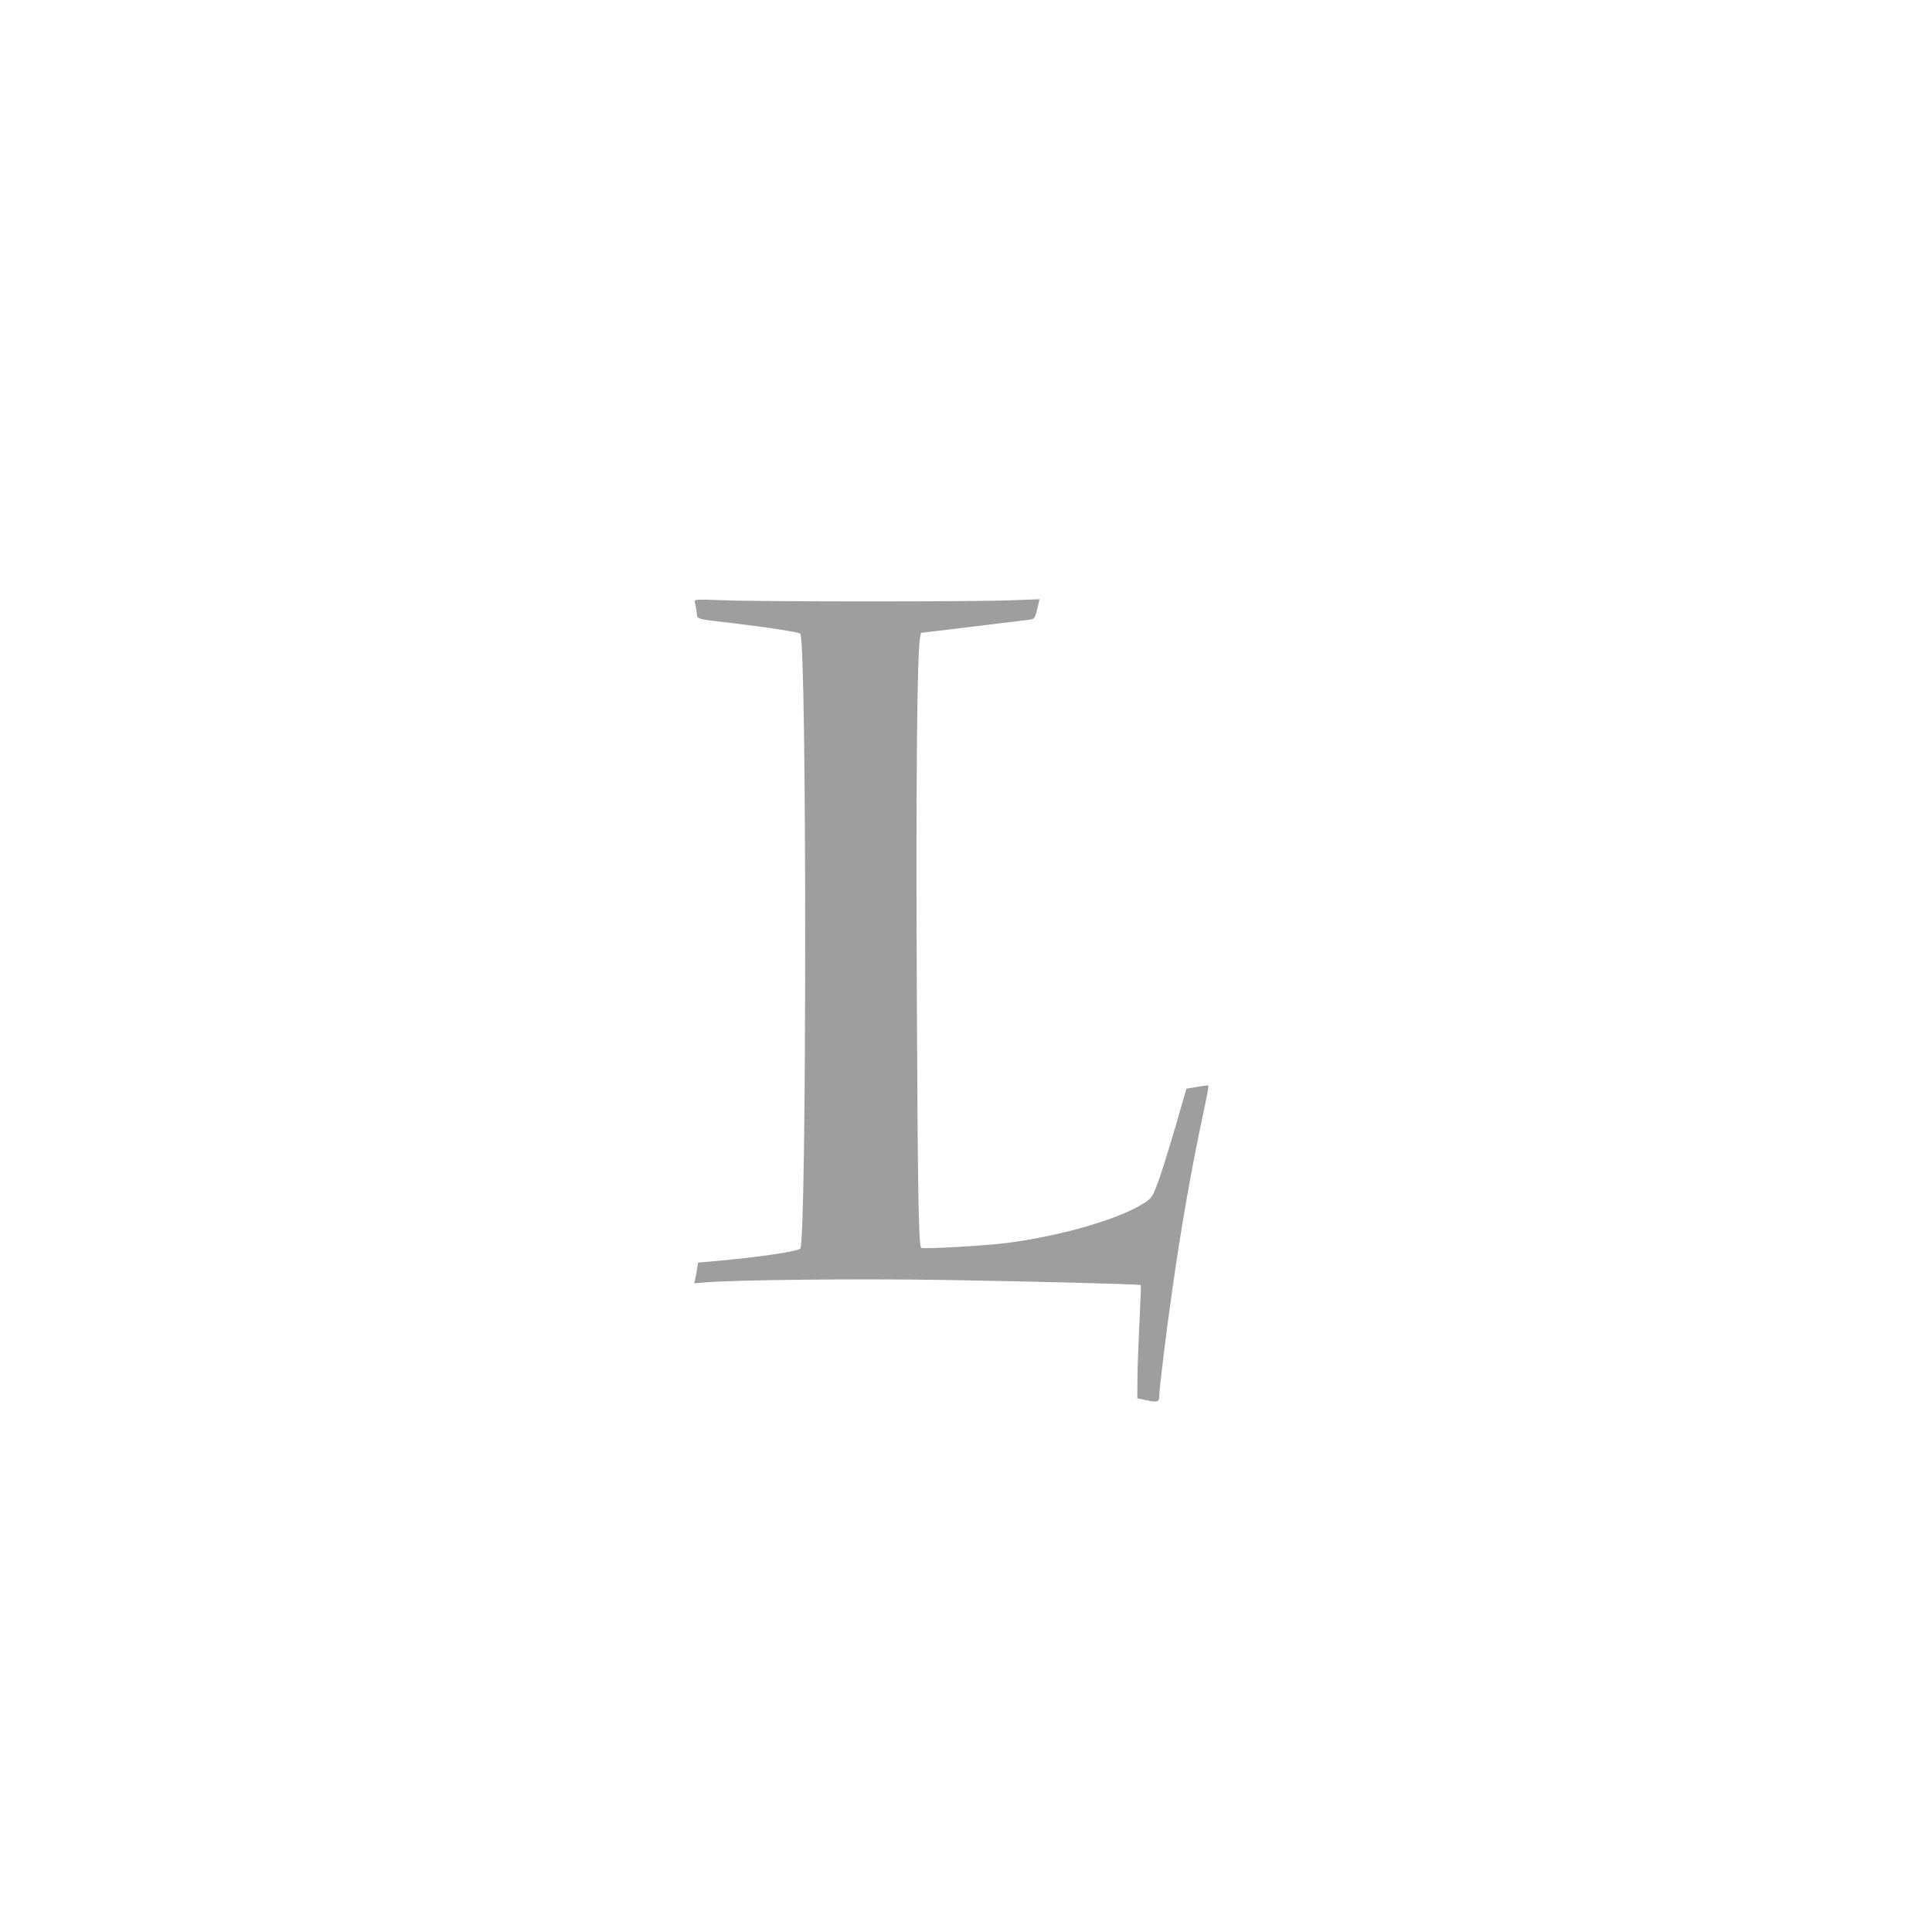 <?xml version="1.0" standalone="no"?>
<!DOCTYPE svg PUBLIC "-//W3C//DTD SVG 20010904//EN"
 "http://www.w3.org/TR/2001/REC-SVG-20010904/DTD/svg10.dtd">
<svg version="1.0" xmlns="http://www.w3.org/2000/svg"
 width="1280pt" height="1280pt" viewBox="0 0 1280 1280"
 preserveAspectRatio="xMidYMid meet">
<g transform="translate(0,1280) scale(0.1,-0.1)"
fill="#9e9e9e" stroke="none">
<path d="M4603 8813 c3 -10 8 -39 12 -65 7 -55 -20 -46 250 -78 219 -26 427
-58 437 -68 44 -44 43 -4031 0 -4074 -19 -19 -273 -57 -542 -81 l-135 -12 -7
-45 c-4 -25 -10 -56 -13 -69 l-6 -23 78 6 c204 17 1014 25 1573 16 619 -10
1301 -28 1308 -34 2 -2 -2 -116 -9 -252 -7 -137 -13 -305 -13 -373 l-1 -125
60 -13 c73 -15 85 -12 85 24 0 45 48 439 86 703 59 416 127 805 205 1169 22
101 38 186 35 188 -3 3 -37 -1 -76 -8 l-70 -12 -16 -56 c-65 -231 -140 -478
-172 -564 -36 -96 -41 -104 -88 -135 -163 -107 -549 -220 -914 -267 -150 -19
-557 -42 -567 -32 -17 18 -23 367 -29 1737 -6 1354 2 2210 22 2309 l6 28 346
42 c191 23 361 44 378 46 28 5 31 10 46 70 l15 65 -186 -7 c-242 -10 -1637
-10 -1899 0 -192 7 -203 6 -199 -10z"/>
</g>
</svg>
